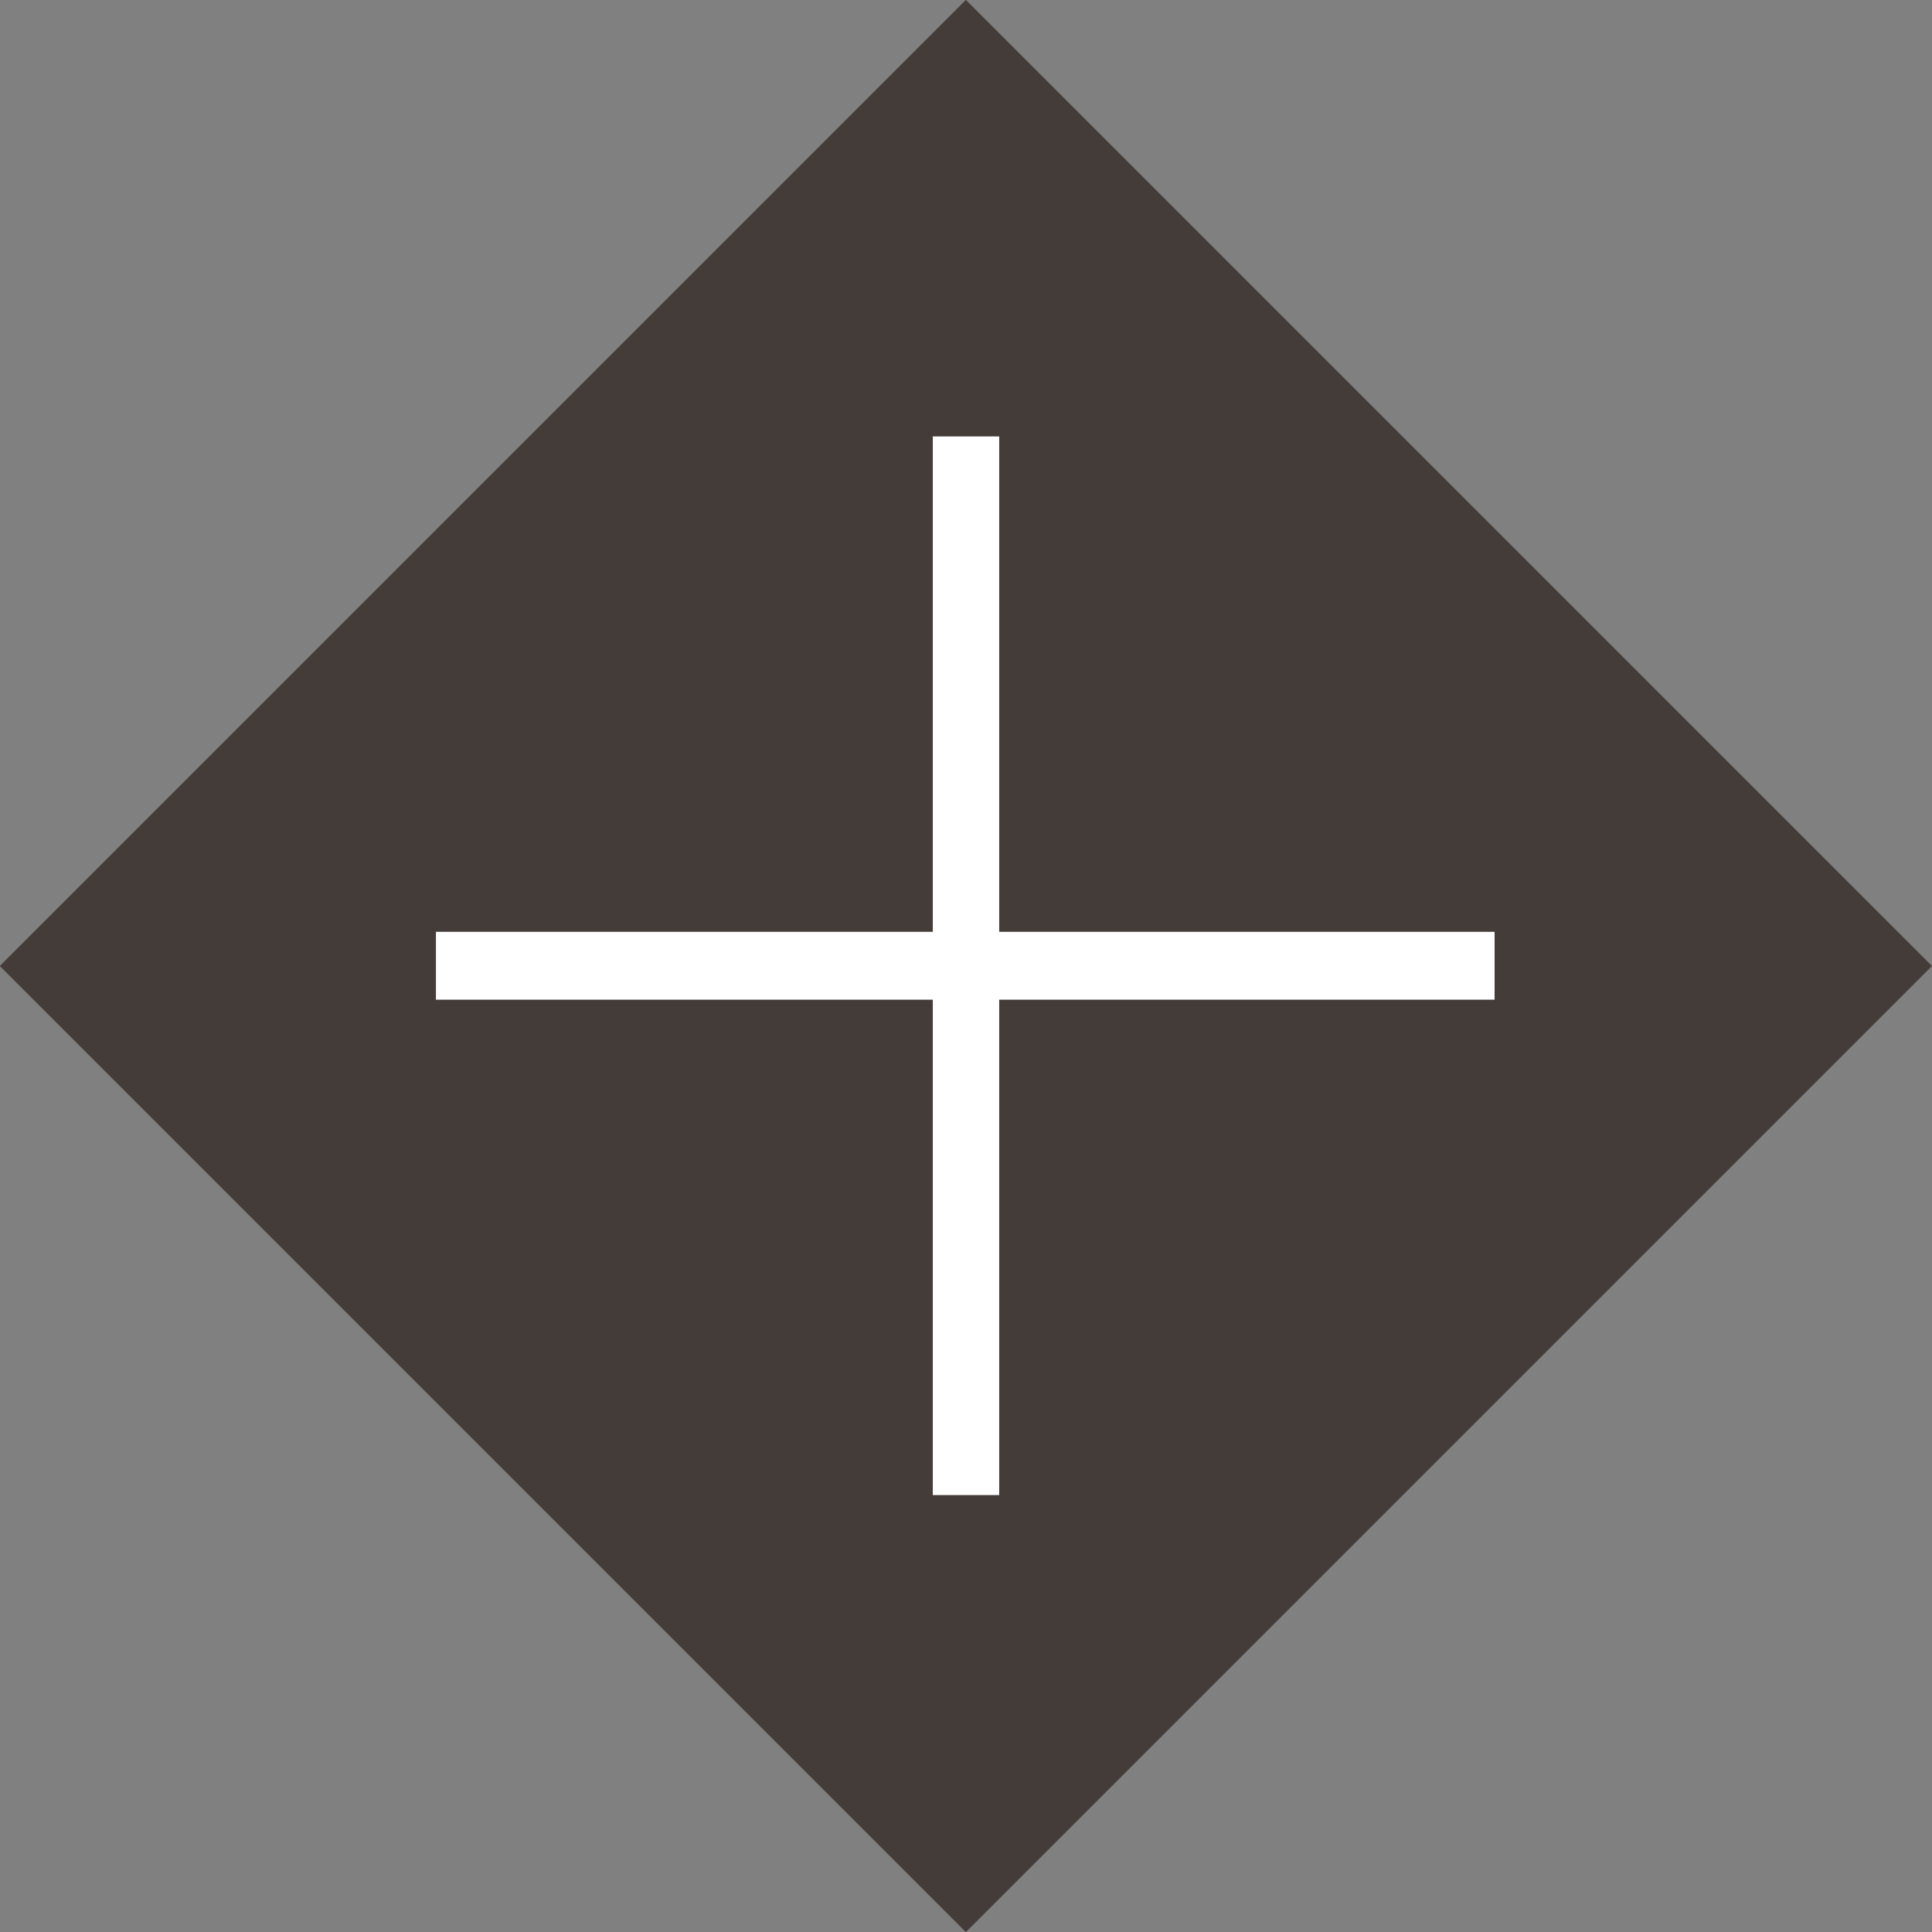 <svg id="レイヤー_1" data-name="レイヤー 1" xmlns="http://www.w3.org/2000/svg" viewBox="0 0 39 39"><rect x="0" y="0" width="39" height="39" fill="#808080" stroke="none"/><defs><style>.cls-1{fill:#443c39;}.cls-2{fill:#fff;}</style></defs><title>plusアートボード 1</title><rect class="cls-1" x="5.71" y="5.71" width="27.58" height="27.58" transform="translate(-8.08 19.5) rotate(-45)"/><path class="cls-2" d="M18.83,18.81v-10h1.34v10h10v1.37h-10v10H18.83v-10H8.8V18.81Z"/></svg>